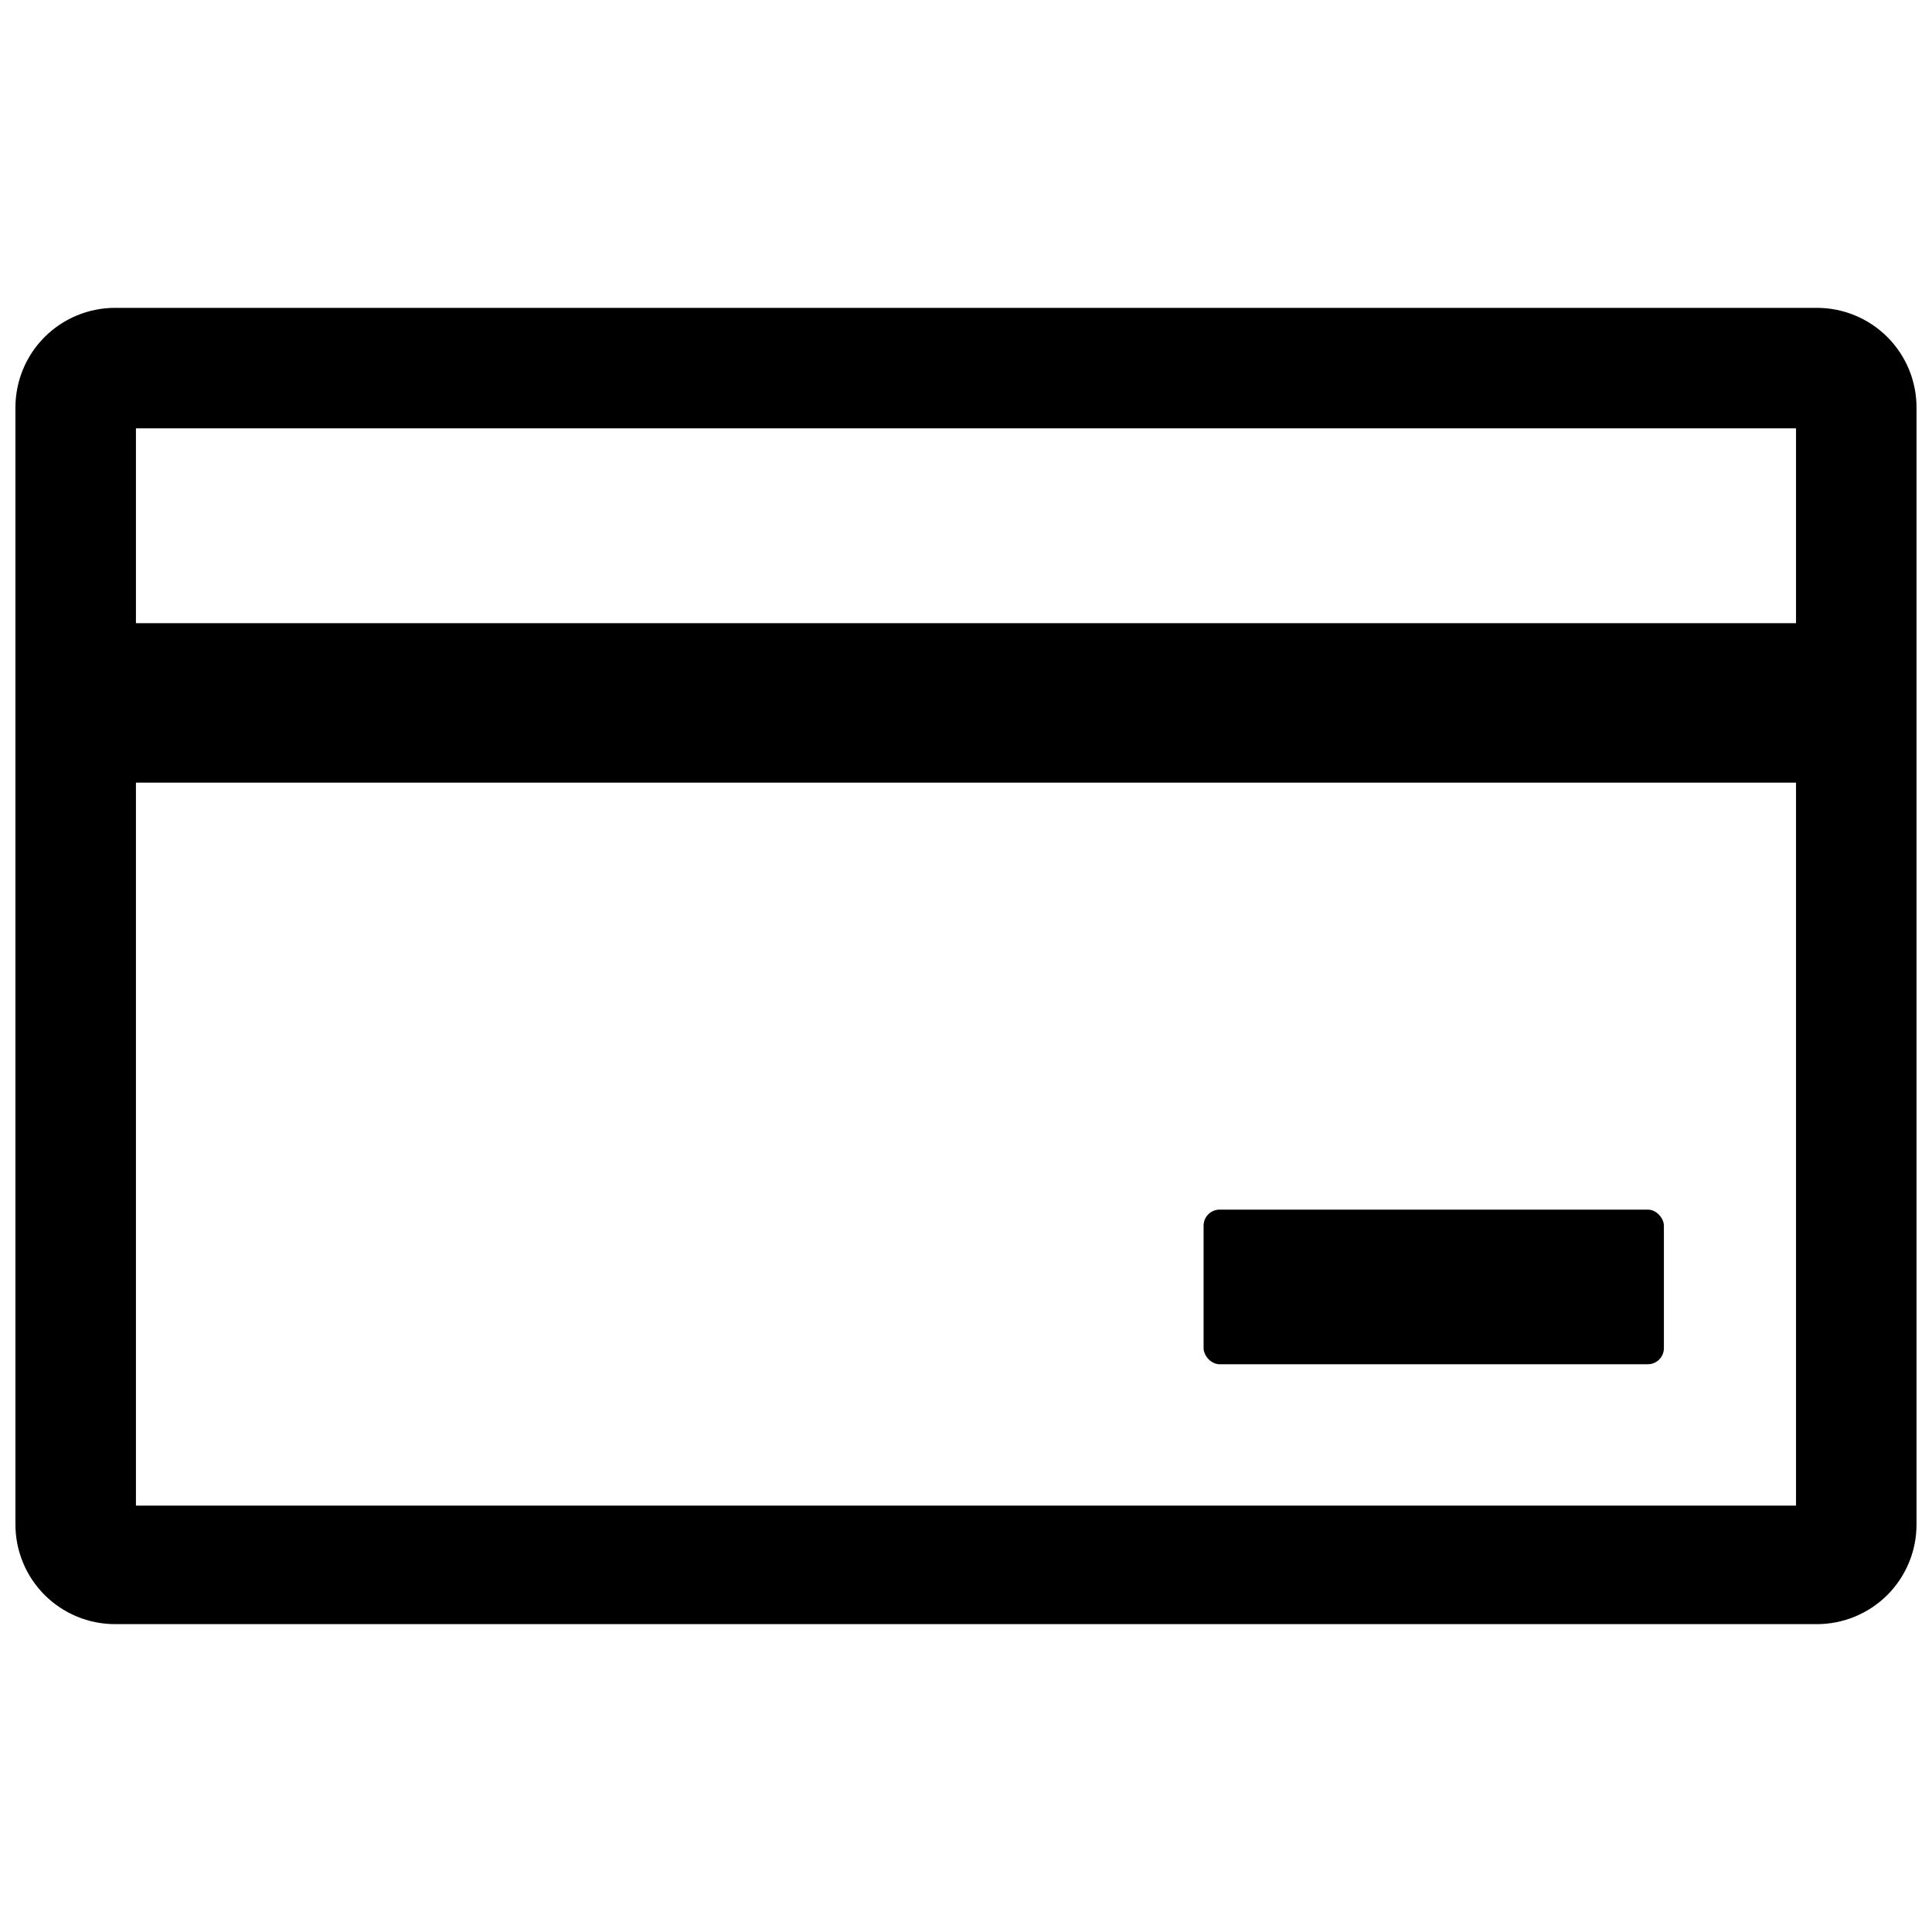 <?xml version="1.0" encoding="UTF-8"?>
<!-- Uploaded to: ICON Repo, www.svgrepo.com, Generator: ICON Repo Mixer Tools -->
<svg width="800px" height="800px" version="1.1" viewBox="144 144 512 512" xmlns="http://www.w3.org/2000/svg">
 <defs>
  <clipPath id="a">
   <path d="m148.09 225h503.81v350h-503.81z"/>
  </clipPath>
 </defs>
 <g clip-path="url(#a)">
  <path d="m148.09 252.09v295.82c-0.027 7.039 2.754 13.797 7.731 18.773 4.977 4.977 11.738 7.758 18.773 7.731h450.8c7.039 0.027 13.797-2.754 18.773-7.731 4.977-4.977 7.762-11.734 7.731-18.773v-295.82c0.031-7.035-2.754-13.793-7.731-18.773-4.977-4.977-11.734-7.758-18.773-7.731h-450.8c-7.035-0.027-13.797 2.754-18.773 7.731-4.977 4.981-7.758 11.738-7.731 18.773zm31.934 99.312 439.94 0.004v191.6h-439.94zm0-93.883h439.94v51.629h-439.94z"/>
 </g>
 <path d="m580.69 505.54h-113.47c-2.352 0-4.258-2.352-4.258-4.258v-32.465c0-2.352 1.906-4.258 4.258-4.258h113.47c2.352 0 4.258 2.352 4.258 4.258v32.465c0 2.352-1.906 4.258-4.258 4.258z"/>
</svg>